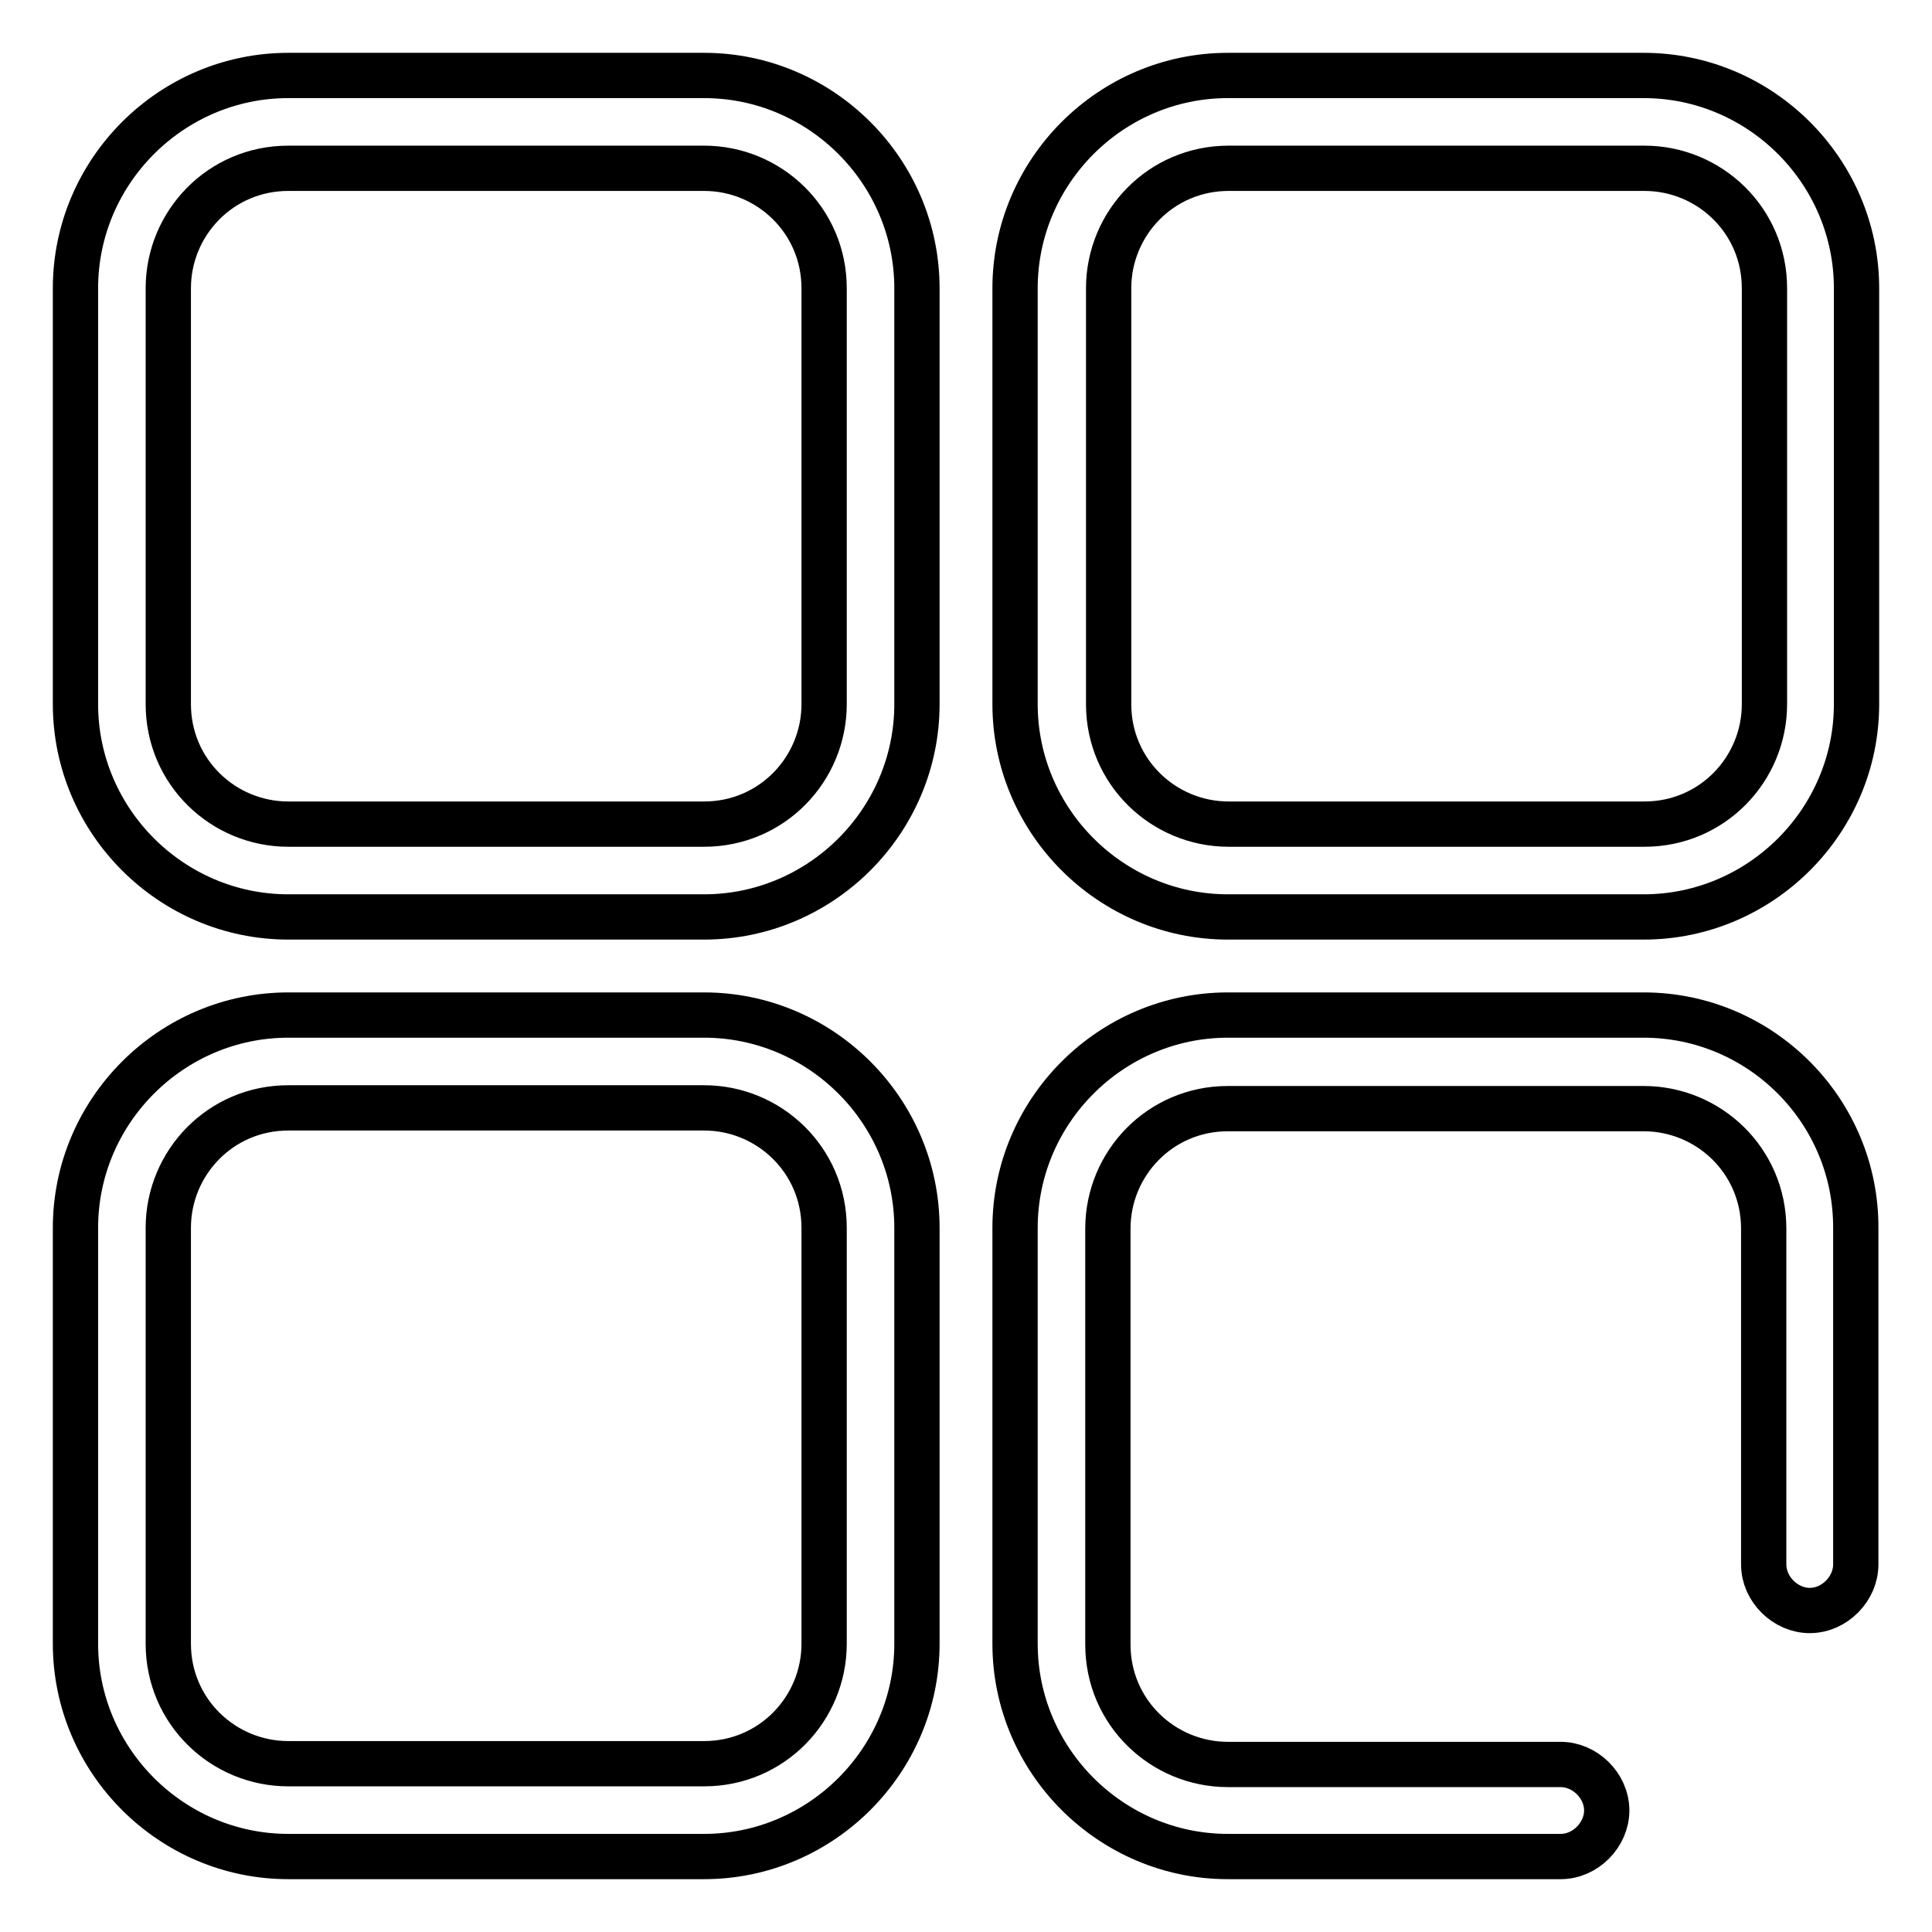 <?xml version="1.0" encoding="utf-8"?>
<!-- Svg Vector Icons : http://www.onlinewebfonts.com/icon -->
<!DOCTYPE svg PUBLIC "-//W3C//DTD SVG 1.1//EN" "http://www.w3.org/Graphics/SVG/1.1/DTD/svg11.dtd">
<svg version="1.1" xmlns="http://www.w3.org/2000/svg" xmlns:xlink="http://www.w3.org/1999/xlink" x="0px" y="0px" viewBox="0 0 256 256" enable-background="new 0 0 256 256" xml:space="preserve">
<g> <path stroke-width="6" fill-opacity="0" stroke="#000000"  d="M217.8,134.5h-55.1c-15.5,0-28.2,12.7-28.2,28.2v55.1c0,15.5,12.7,28.2,28.2,28.2h44.1 c3.3,0,6.1-2.9,6.1-6.1c0-3.3-2.9-6.1-6.1-6.1h-44.1c-8.6,0-15.9-6.9-15.9-15.9v-55.1c0-8.6,6.9-15.9,15.9-15.9h55.1 c8.6,0,15.9,6.9,15.9,15.9v44.5c0,3.3,2.9,6.1,6.1,6.1c3.3,0,6.1-2.9,6.1-6.1v-44.5C246,147.2,233.3,134.5,217.8,134.5z  M93.3,134.5H38.2c-15.5,0-28.2,12.7-28.2,28.2v55.1c0,15.5,12.7,28.2,28.2,28.2h55.1c15.5,0,28.2-12.7,28.2-28.2v-55.1 C121.5,147.2,108.8,134.5,93.3,134.5z M109.2,217.8c0,8.6-6.9,15.9-15.9,15.9H38.2c-8.6,0-15.9-6.9-15.9-15.9v-55.1 c0-8.6,6.9-15.9,15.9-15.9h55.1c8.6,0,15.9,6.9,15.9,15.9V217.8z M217.8,10h-55.1c-15.5,0-28.2,12.7-28.2,28.2v55.1 c0,15.5,12.7,28.2,28.2,28.2h55.1c15.5,0,28.2-12.7,28.2-28.2V38.2C246,22.7,233.3,10,217.8,10z M233.8,93.3 c0,8.6-6.9,15.9-15.9,15.9h-55.1c-8.6,0-15.9-6.9-15.9-15.9V38.2c0-8.6,6.9-15.9,15.9-15.9h55.1c8.6,0,15.9,6.9,15.9,15.9V93.3z  M93.3,10H38.2C22.7,10,10,22.7,10,38.2v55.1c0,15.5,12.7,28.2,28.2,28.2h55.1c15.5,0,28.2-12.7,28.2-28.2V38.2 C121.5,22.7,108.8,10,93.3,10z M109.2,93.3c0,8.6-6.9,15.9-15.9,15.9H38.2c-8.6,0-15.9-6.9-15.9-15.9V38.2 c0-8.6,6.9-15.9,15.9-15.9h55.1c8.6,0,15.9,6.9,15.9,15.9V93.3z"/></g>
</svg>